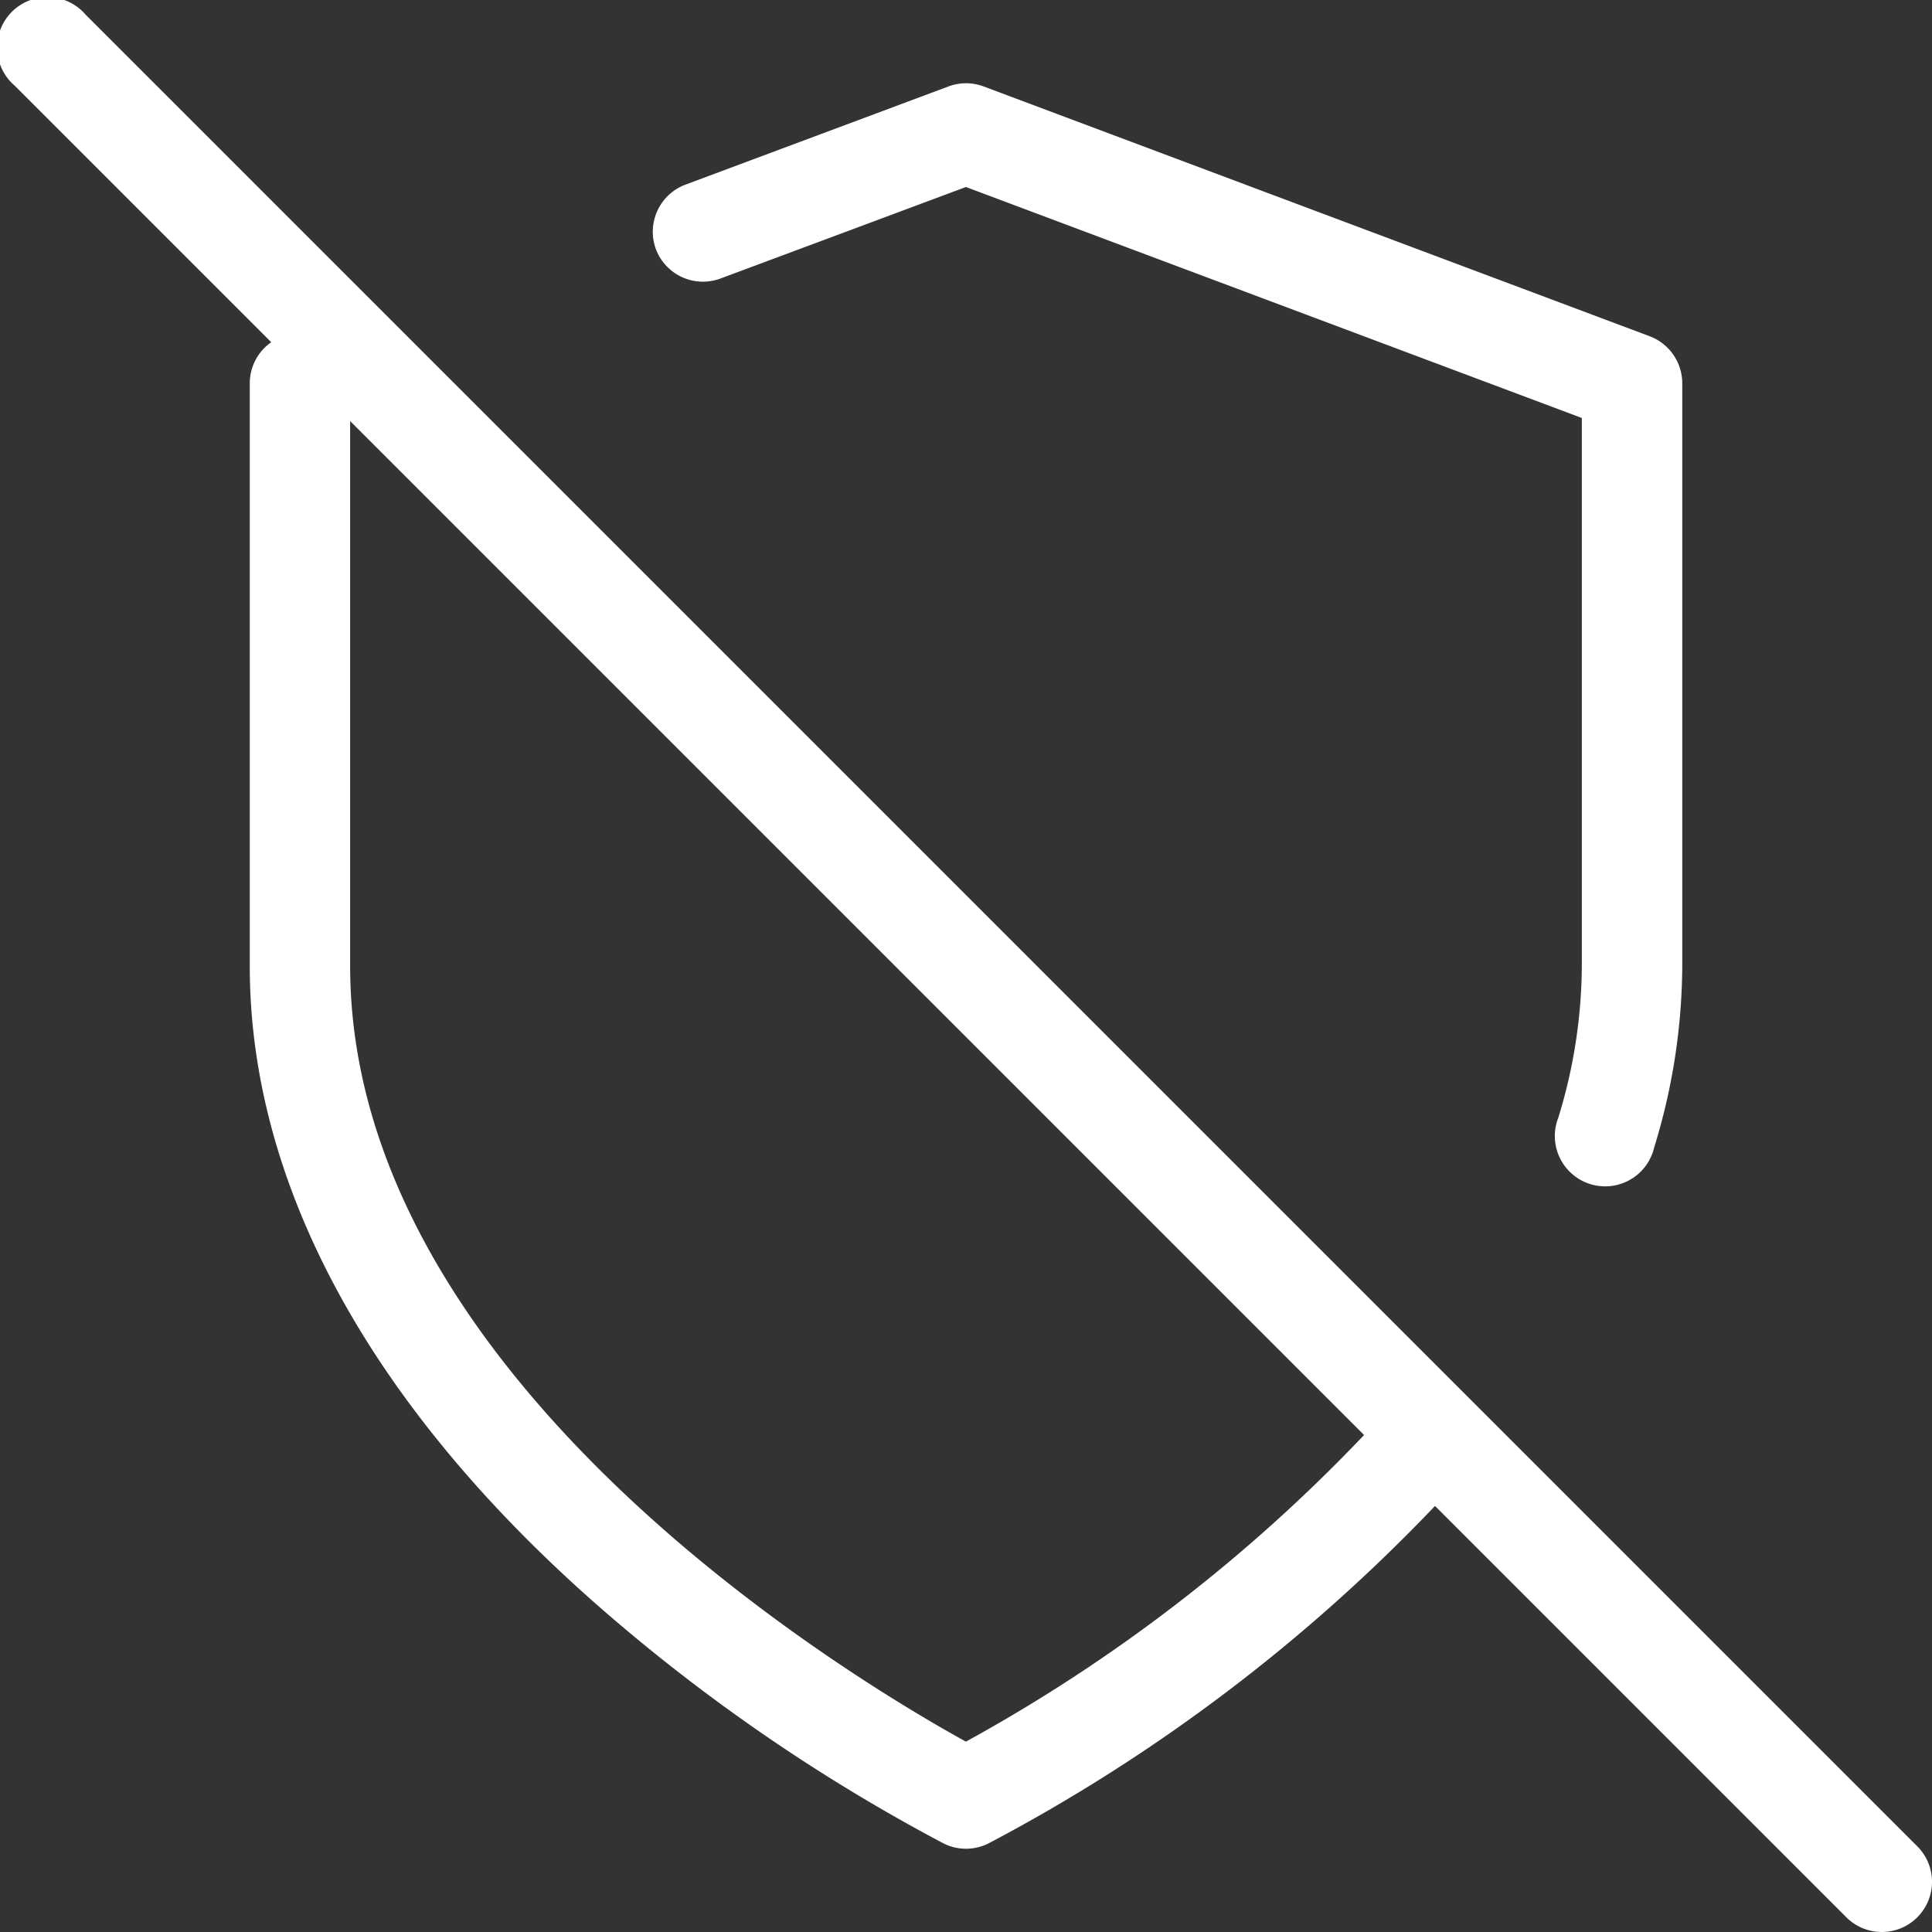 <svg id="svgexport-4" xmlns="http://www.w3.org/2000/svg" width="57.573" height="57.573" viewBox="0 0 57.573 57.573">
  <rect x="0" y="0" width="57.573" height="57.573" fill="#333333" stroke="none"/>
  <path id="Path_36" data-name="Path 36" d="M42.546,30.427a1.5,1.5,0,0,1,.878-1.924l7.84-2.927a1.489,1.489,0,0,1,1.048,0L72.16,33.02a1.5,1.5,0,0,1,.971,1.4V51.786a18.614,18.614,0,0,1-.836,5.405,1.5,1.5,0,1,1-2.857-.888,15.579,15.579,0,0,0,.7-4.528V35.456L51.785,28.573,44.47,31.3A1.5,1.5,0,0,1,42.546,30.427ZM80.135,80.135a1.495,1.495,0,0,1-2.114,0L65.763,67.877A51.646,51.646,0,0,1,52.484,77.919a1.494,1.494,0,0,1-1.366.015A53.851,53.851,0,0,1,40.877,70.9c-6.826-5.973-10.434-12.582-10.434-19.113V34.42a1.492,1.492,0,0,1,.64-1.222l-7.645-7.645a1.5,1.5,0,1,1,2.115-2.115L80.135,78.02a1.494,1.494,0,0,1,0,2.114ZM63.649,65.763,33.434,35.548V51.786c0,12.305,14.968,21.251,18.35,23.114A48.647,48.647,0,0,0,63.649,65.763Z" transform="translate(-23 -23)" fill="#fff"/>
</svg>
